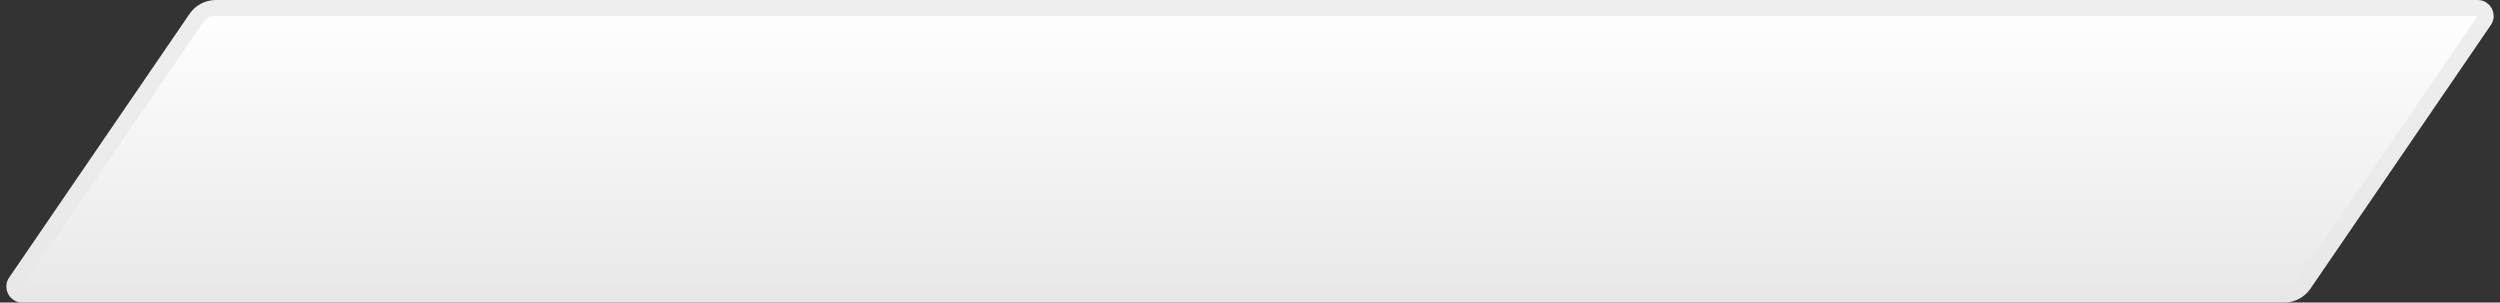 <?xml version="1.0" encoding="UTF-8"?> <svg xmlns="http://www.w3.org/2000/svg" width="314" height="38" viewBox="0 0 314 38" fill="none"><rect x="0" y="0" width="314" height="38" fill="#333333" stroke="none"/><path d="M27.109 1H311.208C312.012 1 312.487 1.901 312.033 2.564L289.366 35.694C288.807 36.511 287.881 37 286.891 37H2.792C1.988 37 1.513 36.099 1.967 35.435L24.634 2.306C25.193 1.489 26.119 1 27.109 1Z" fill="url(#paint0_linear_497_6484)" stroke="url(#paint1_linear_497_6484)" stroke-width="2"></path><defs><linearGradient id="paint0_linear_497_6484" x1="157" y1="0" x2="157" y2="38" gradientUnits="userSpaceOnUse"><stop stop-color="white"></stop><stop offset="1" stop-color="#E8E8E8"></stop></linearGradient><linearGradient id="paint1_linear_497_6484" x1="157" y1="0" x2="157" y2="38" gradientUnits="userSpaceOnUse"><stop stop-color="#EEEEEE"></stop><stop offset="1" stop-color="#E8E8E8"></stop></linearGradient></defs></svg> 